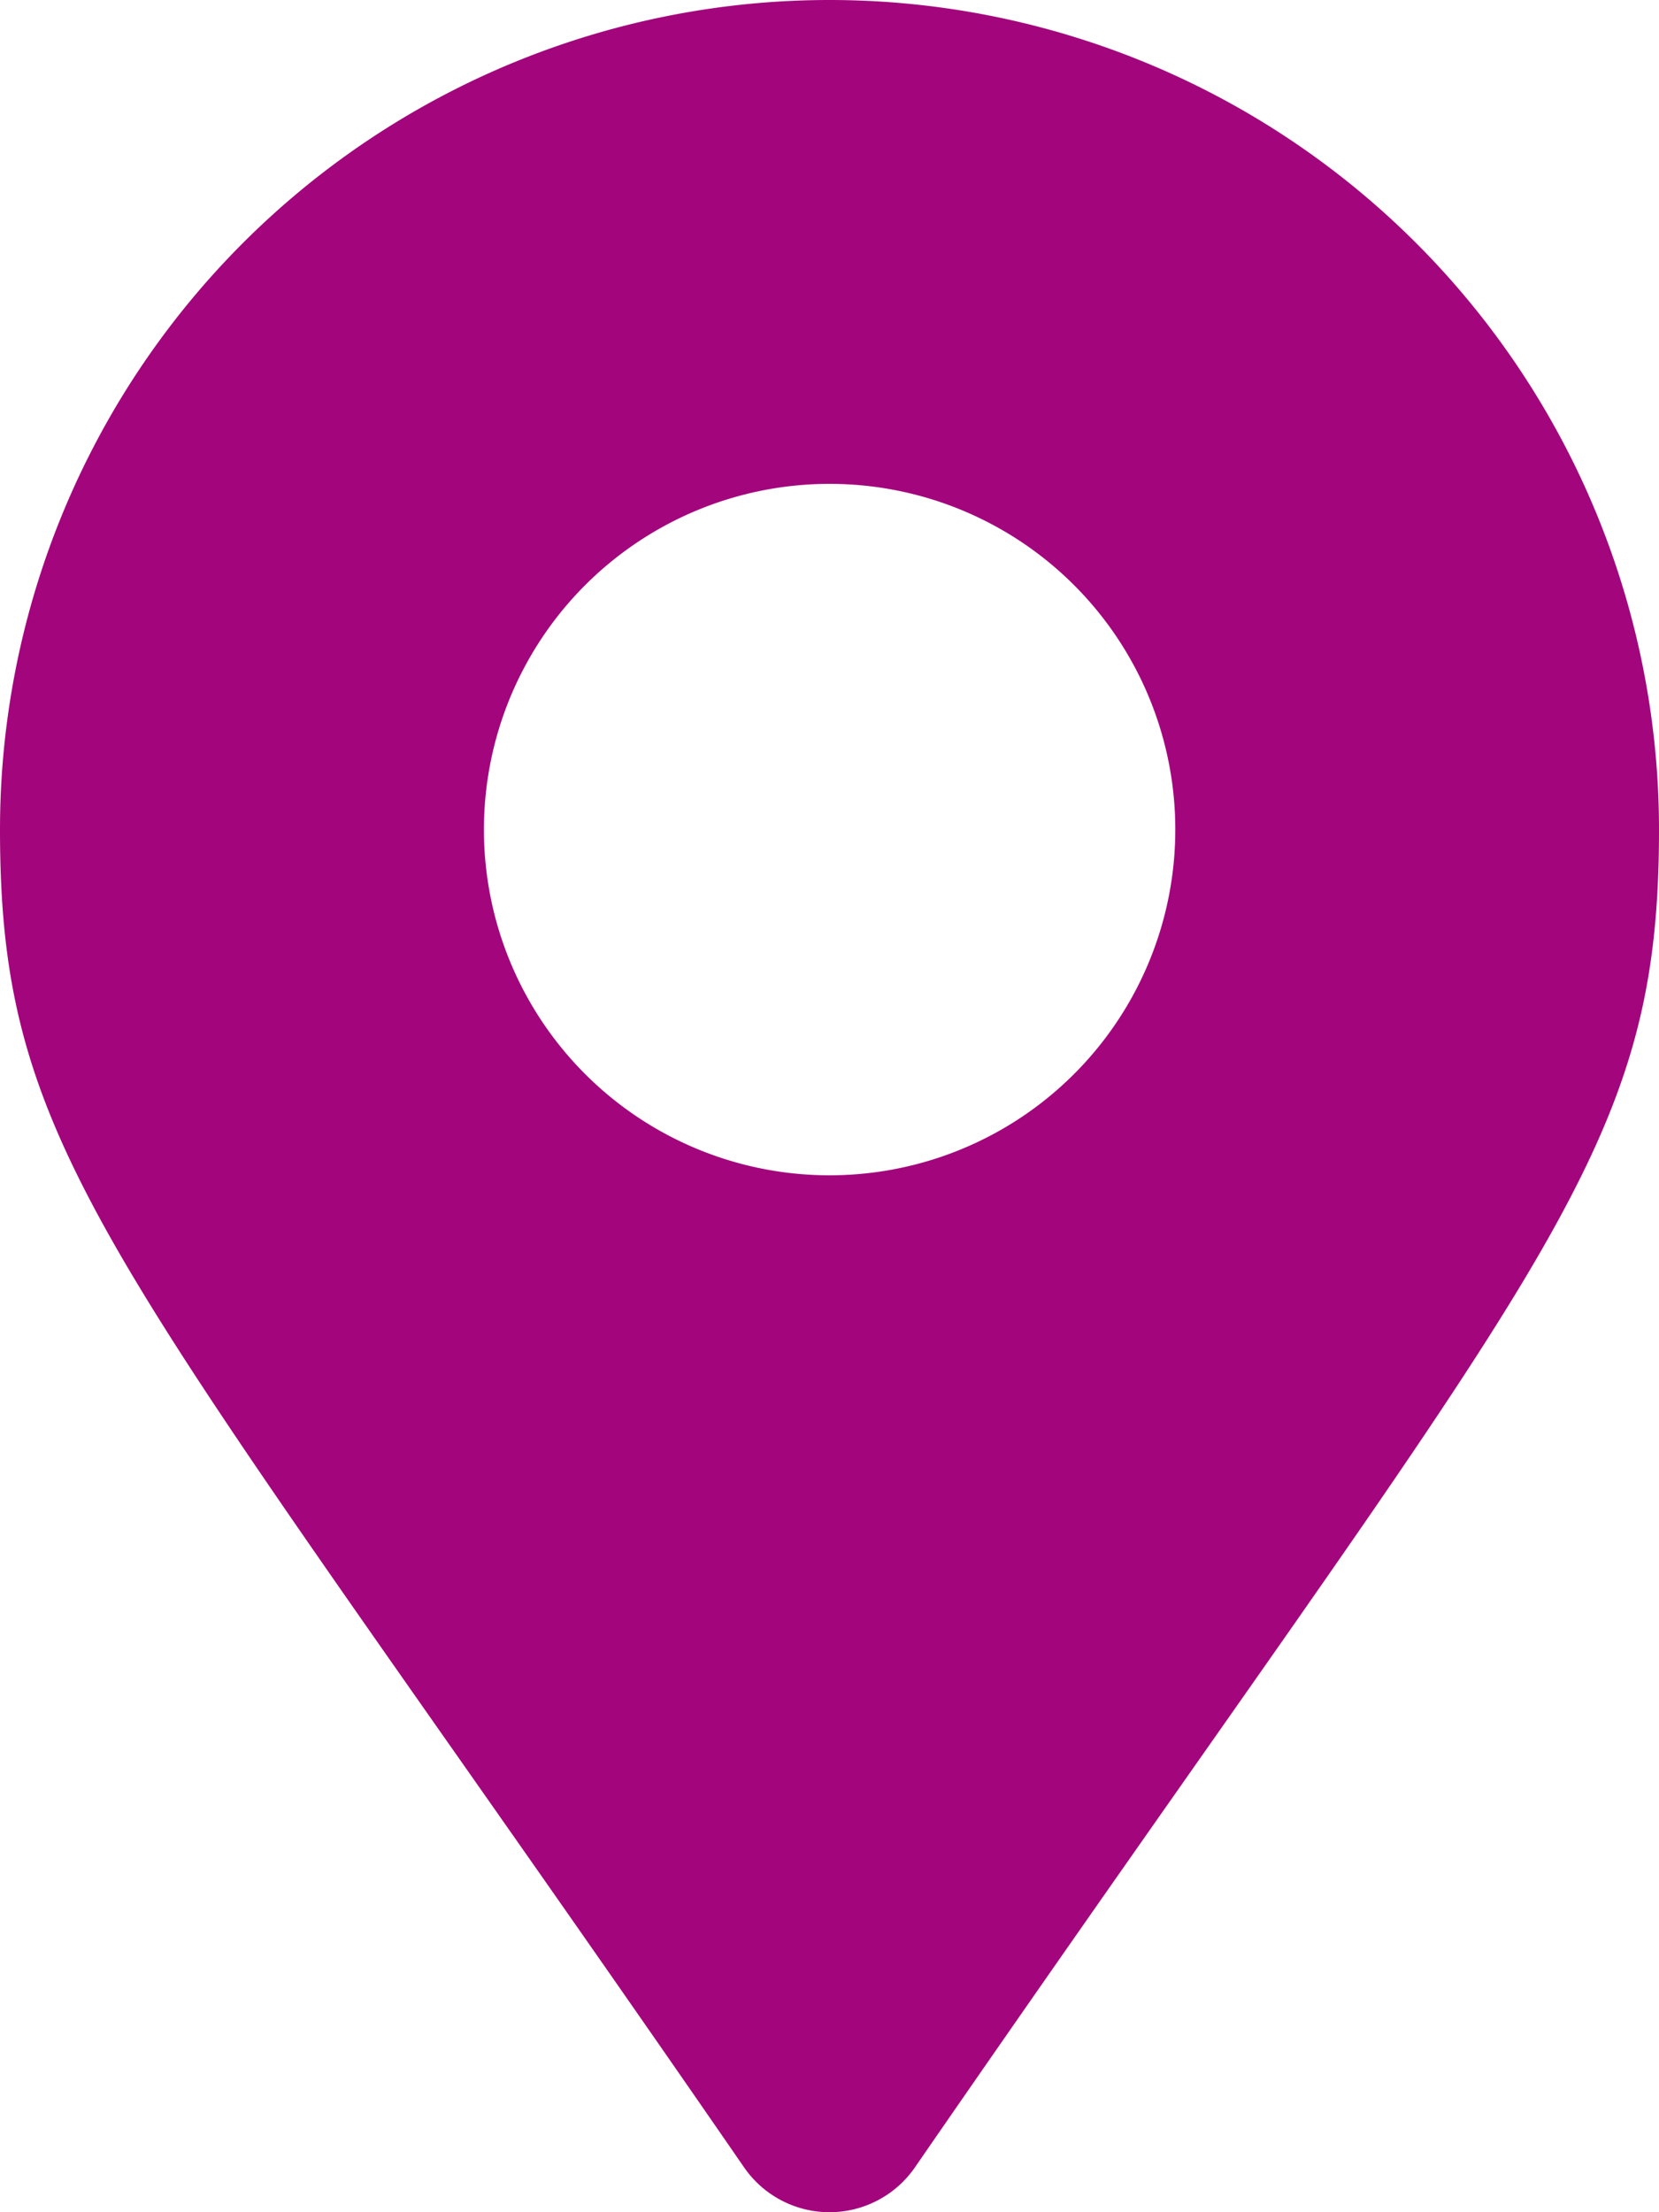 <svg xmlns="http://www.w3.org/2000/svg" width="13.956" height="18.608" viewBox="0 0 13.956 18.608">
  <path id="Icon_awesome-map-marker-alt" data-name="Icon awesome-map-marker-alt" d="M6.261,18.233C.98,10.577,0,9.791,0,6.978a6.978,6.978,0,0,1,13.956,0c0,2.813-.98,3.6-6.261,11.255a.873.873,0,0,1-1.434,0Zm.717-8.347A2.908,2.908,0,1,0,4.071,6.978,2.907,2.907,0,0,0,6.978,9.886Z" fill="#a3057c"/>
</svg>
